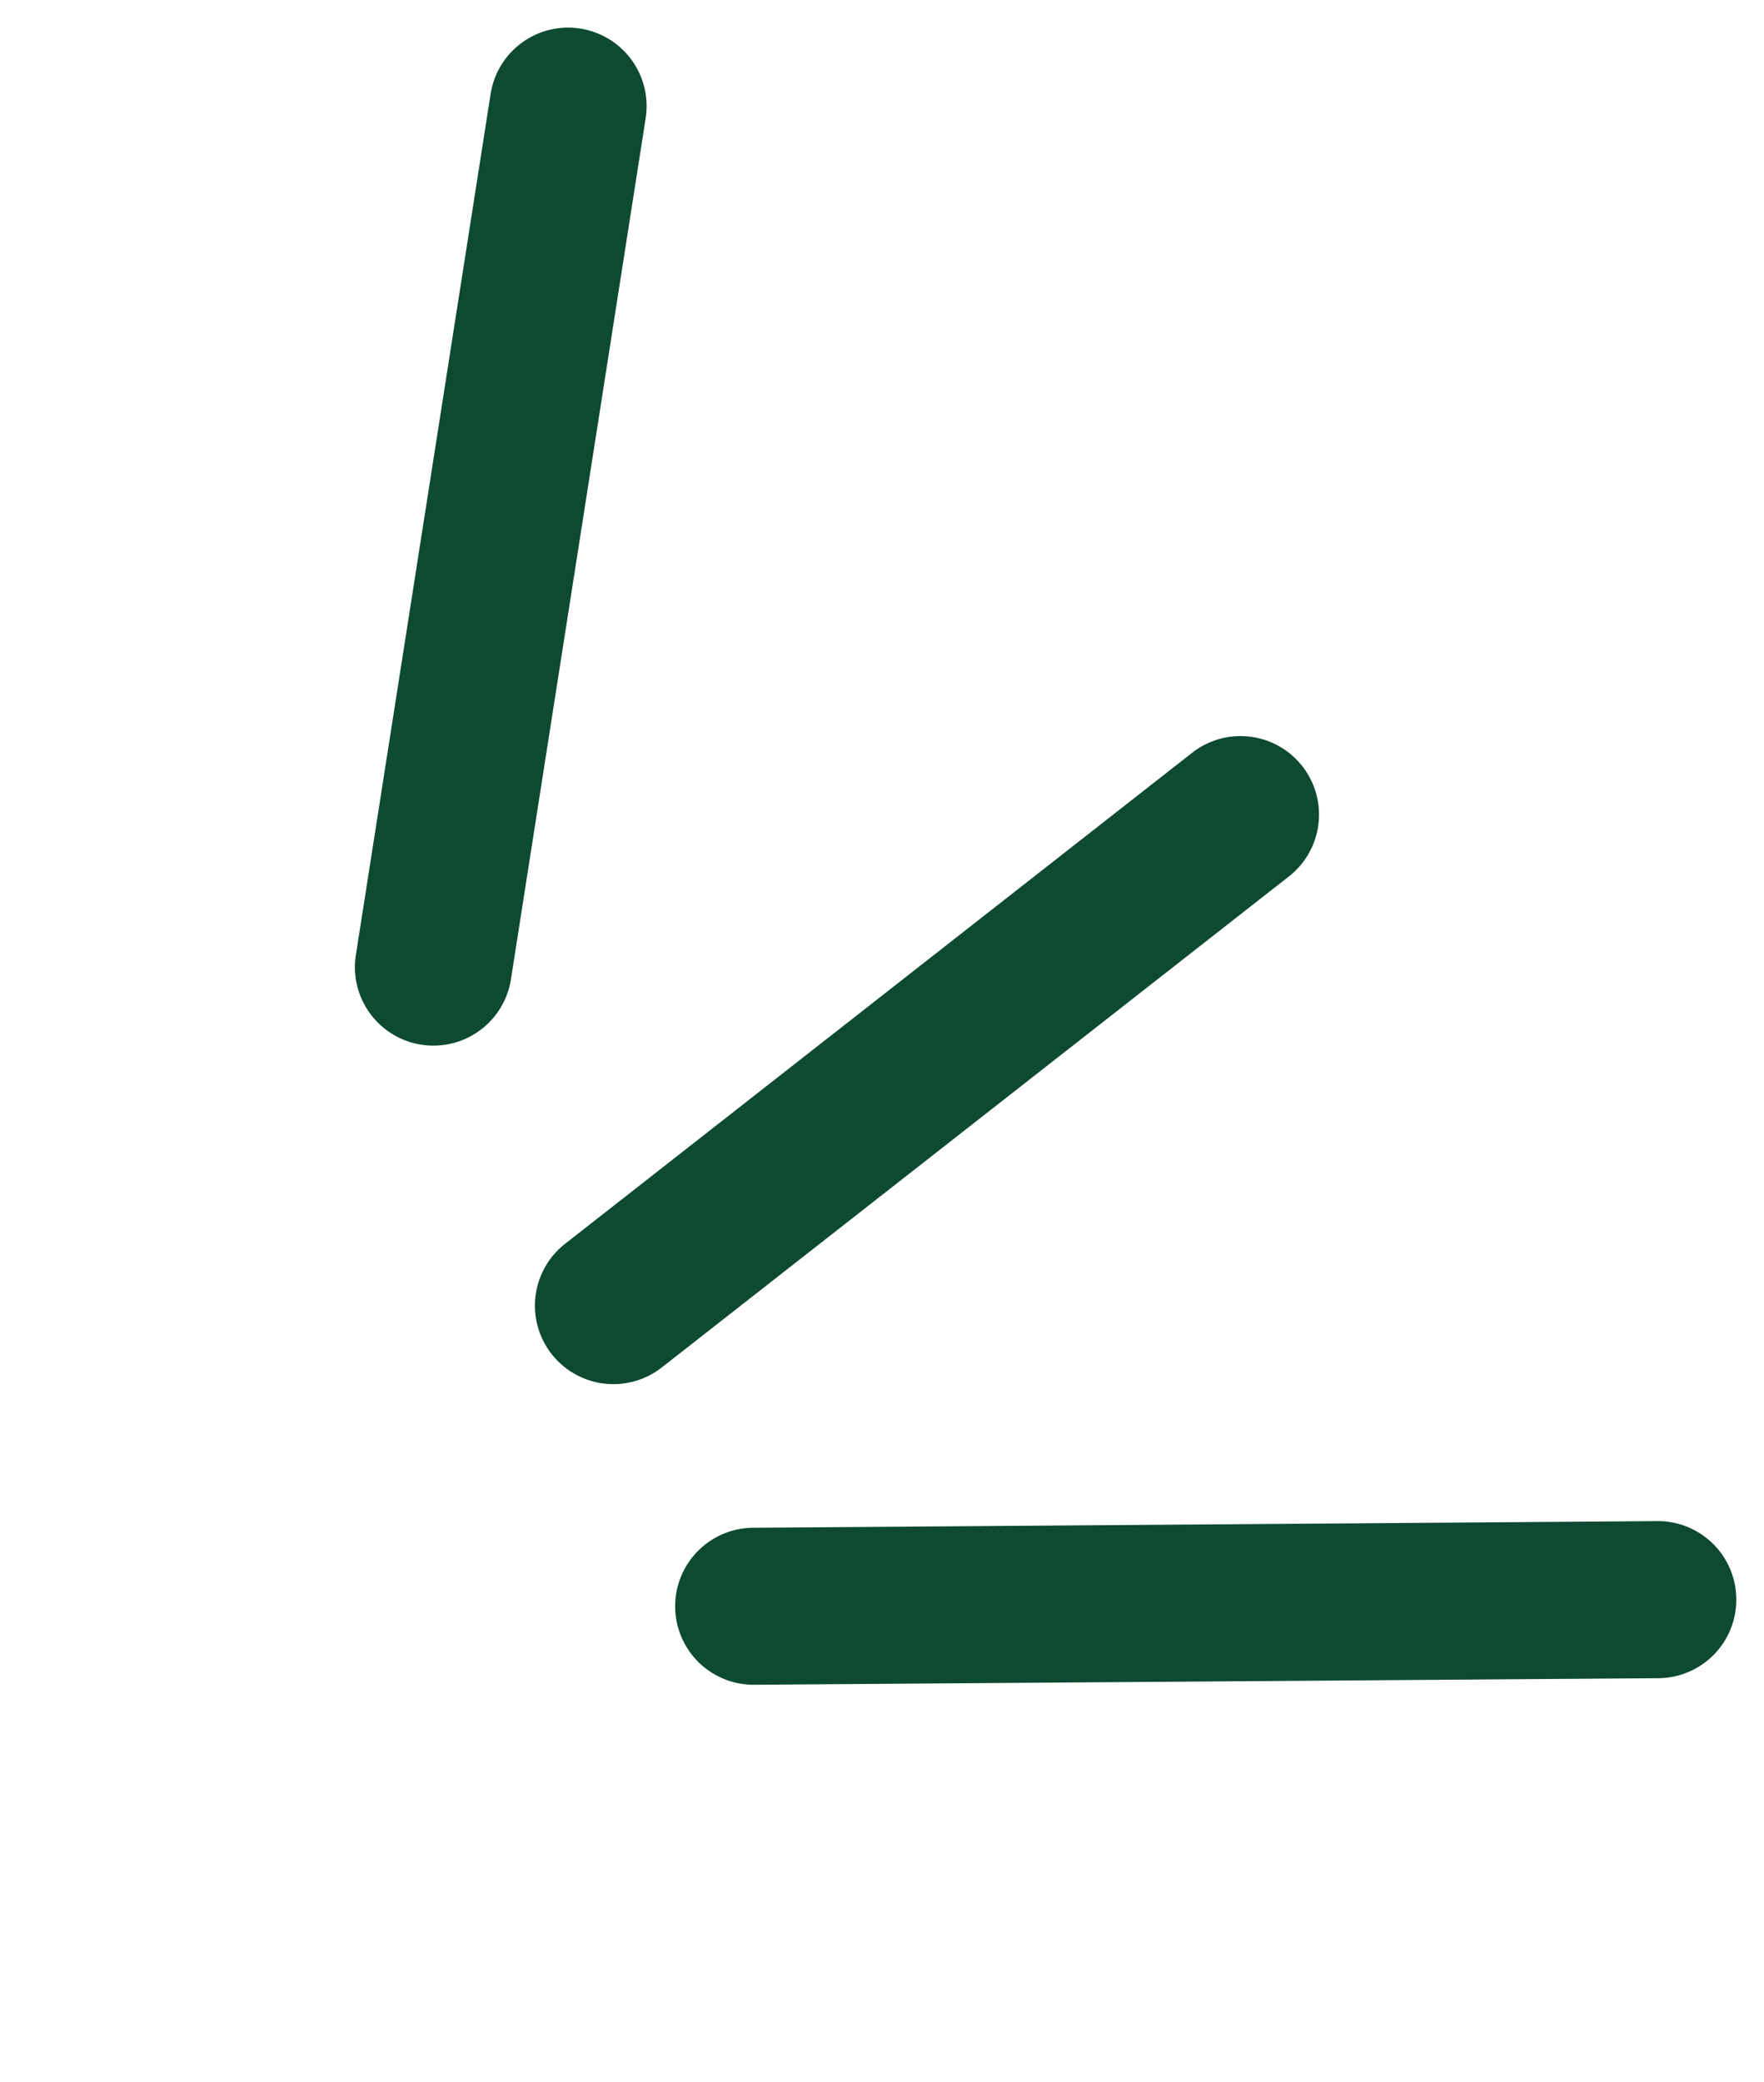 <svg xmlns="http://www.w3.org/2000/svg" width="44.945" height="53.042" viewBox="0 0 44.945 53.042">
  <g id="グループ_241" data-name="グループ 241" transform="translate(2.704 2.705)">
    <path id="線_10" data-name="線 10" d="M0,19.763a1.991,1.991,0,0,1-1.2-.4,2,2,0,0,1-.4-2.8L11.722-1.2a2,2,0,0,1,2.8-.4,2,2,0,0,1,.4,2.8L1.6,18.962A2,2,0,0,1,0,19.763Z" transform="matrix(-0.883, 0.469, -0.469, -0.883, 20.102, 15.683)" fill="#0d4a31"/>
    <path id="線_11" data-name="線 11" d="M0,5.553A2,2,0,0,1-1.969,3.9,2,2,0,0,1-.35,1.583L19.633-1.969A2,2,0,0,1,21.952-.35a2,2,0,0,1-1.619,2.319L.35,5.522A2.013,2.013,0,0,1,0,5.553Z" transform="matrix(-0.883, 0.469, -0.469, -0.883, 30.57, 21.182)" fill="#0d4a31"/>
    <path id="線_12" data-name="線 12" d="M20.425,12.658a1.991,1.991,0,0,1-.923-.227L-.925,1.773a2,2,0,0,1-.848-2.7,2,2,0,0,1,2.7-.848L21.352,8.884a2,2,0,0,1-.927,3.774Z" transform="matrix(-0.883, 0.469, -0.469, -0.883, 39.535, 38.042)" fill="#0d4a31"/>
  </g>
</svg>
